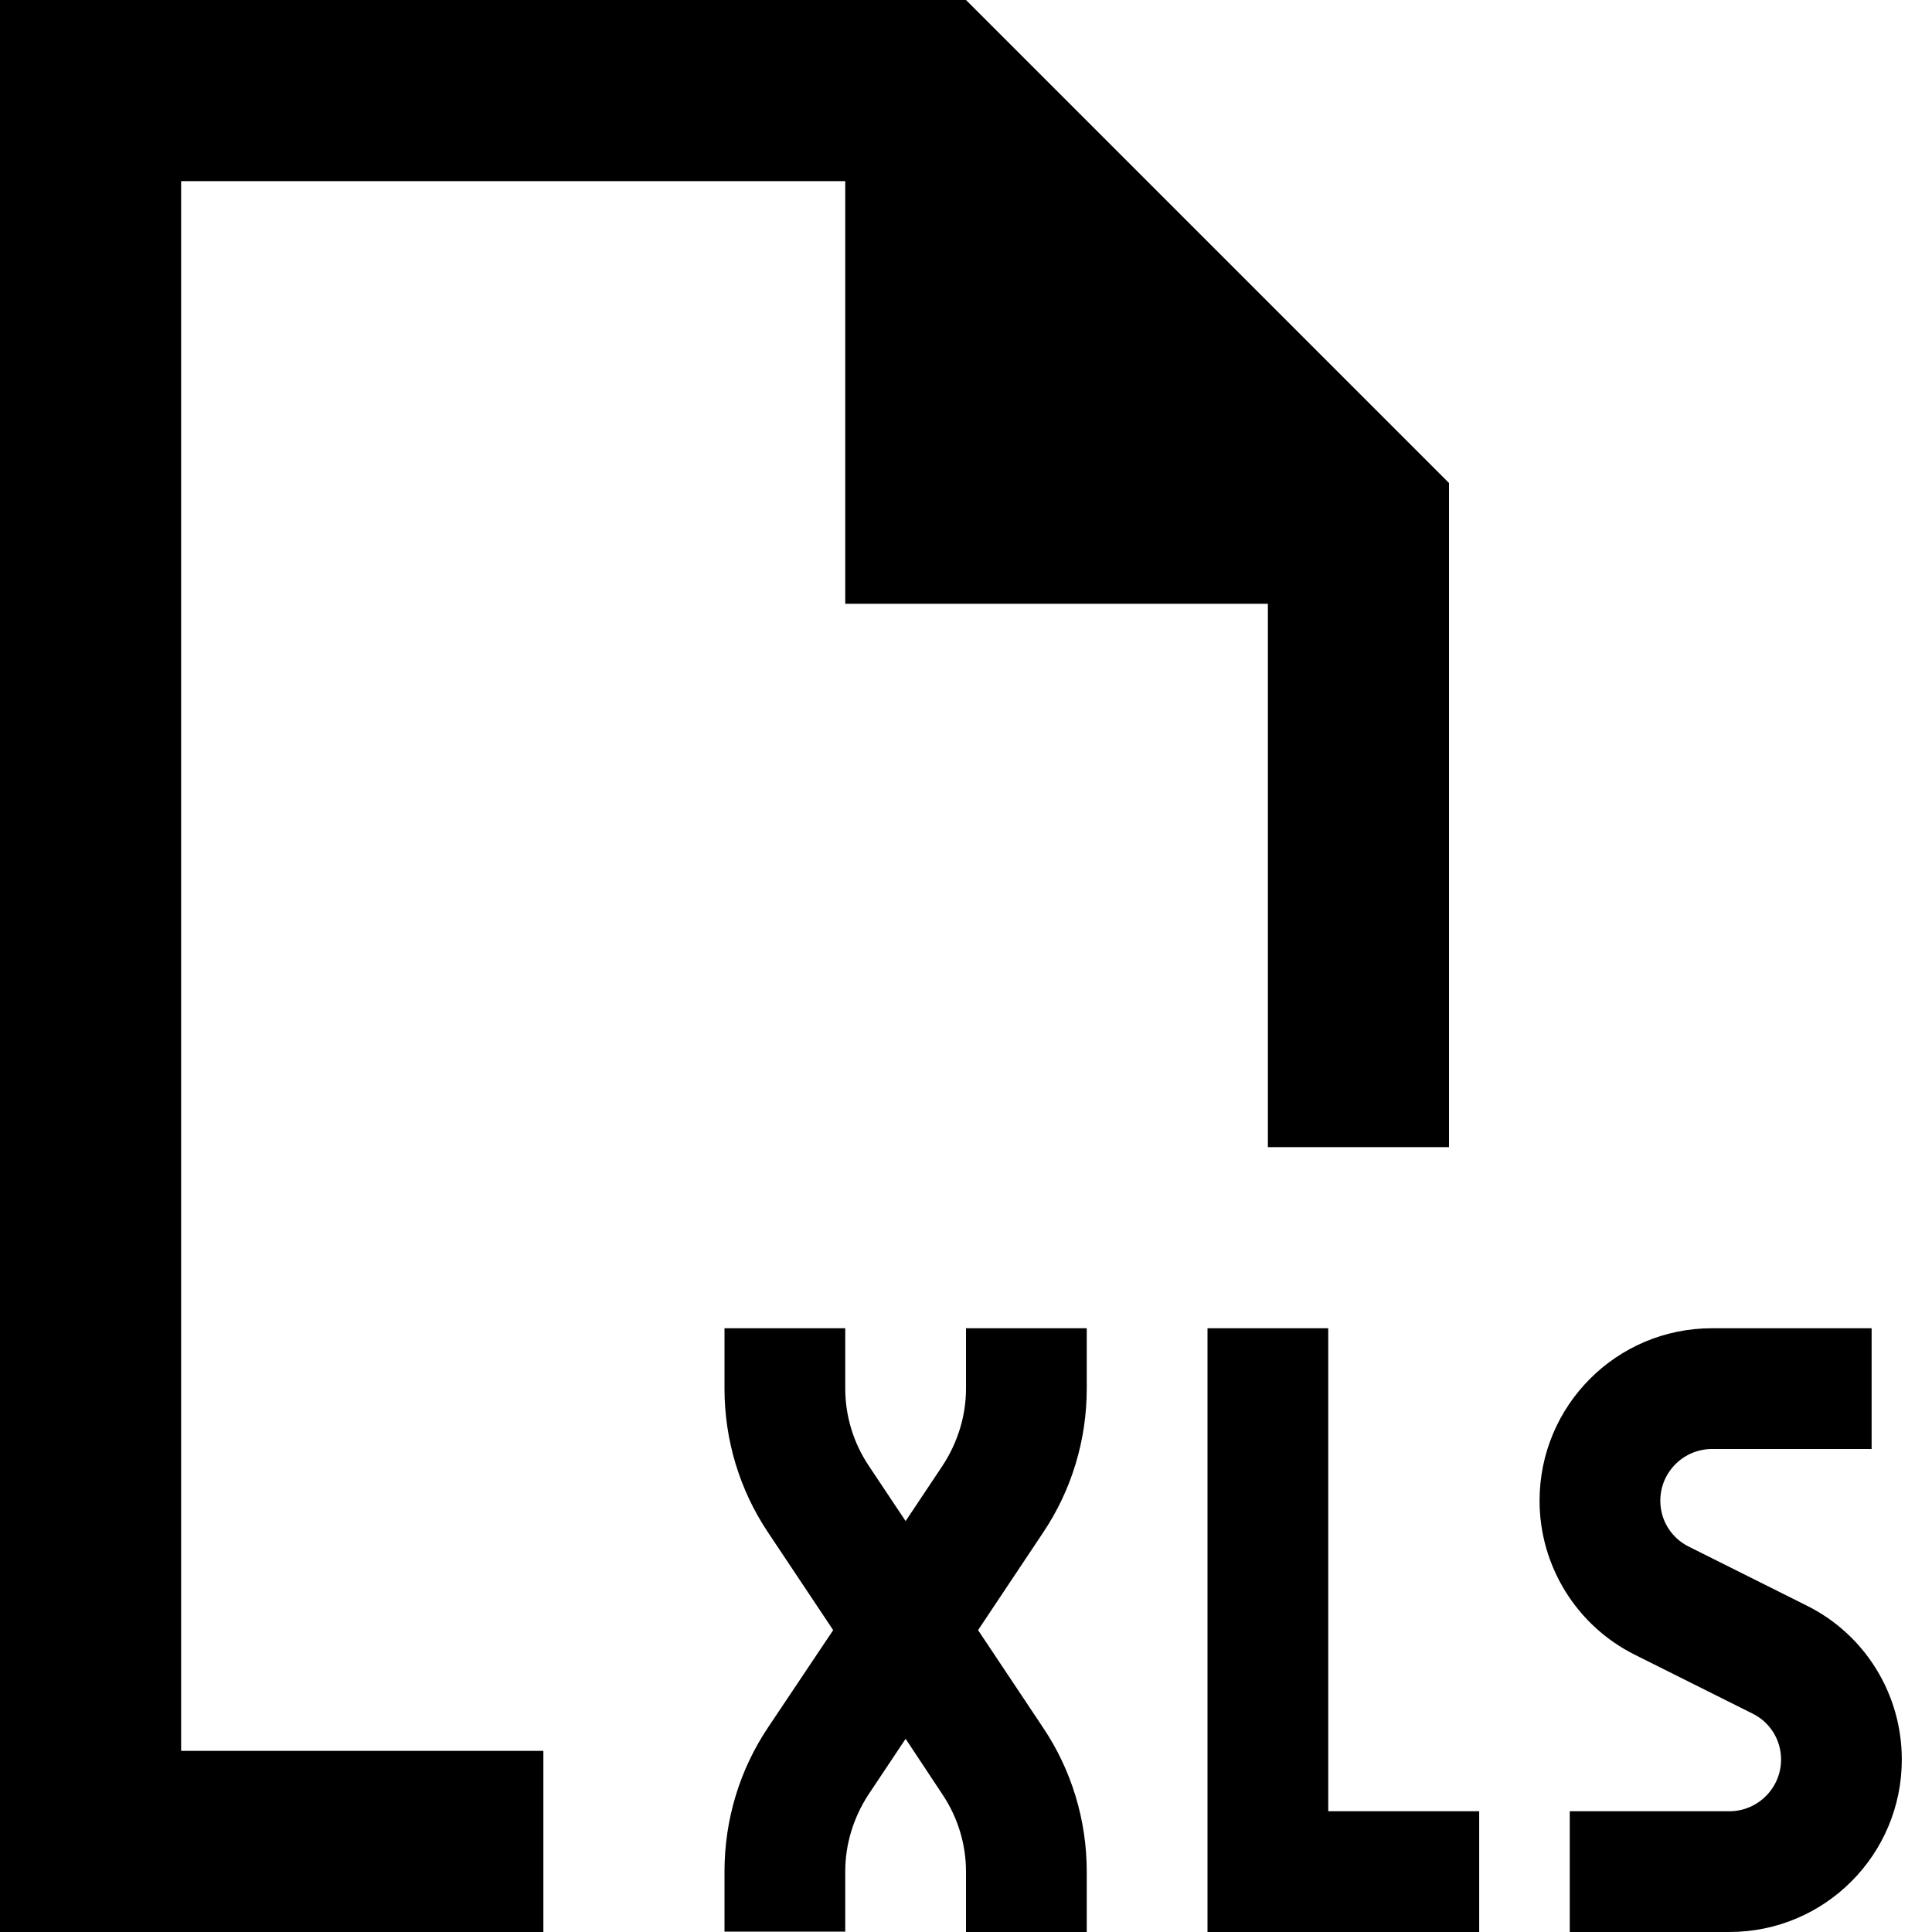 <svg xmlns="http://www.w3.org/2000/svg" viewBox="0 0 512 512"><!--! Font Awesome Pro 6.7.1 by @fontawesome - https://fontawesome.com License - https://fontawesome.com/license (Commercial License) Copyright 2024 Fonticons, Inc. --><path d="M48 464l96 0 0 48-96 0L0 512l0-48L0 48 0 0 48 0 256 0 384 128l0 176-48 0 0-144-112 0 0-112L48 48l0 416zm176-96c0 7.3 2.2 14.4 6.2 20.4l9.8 14.7 9.8-14.7c4-6.1 6.2-13.2 6.2-20.4l0-16 32 0 0 16c0 13.6-4 26.9-11.6 38.2L259.2 432l17.2 25.8C284 469.1 288 482.4 288 496l0 16-32 0 0-16c0-7.3-2.2-14.4-6.2-20.4L240 460.8l-9.8 14.7c-4 6.1-6.2 13.2-6.2 20.4l0 16-32 0 0-16c0-13.6 4-26.9 11.6-38.2L220.8 432l-17.2-25.8C196 394.9 192 381.6 192 368l0-16 32 0 0 16zm96 144l0-16 0-128 0-16 32 0 0 16 0 112 24 0 16 0 0 32-16 0-40 0-16 0zm88-114.3c0-25.2 20.4-45.7 45.7-45.7l26.3 0 16 0 0 32-16 0-26.3 0c-7.5 0-13.7 6.1-13.7 13.7c0 5.2 2.9 9.9 7.6 12.2l31.2 15.6c15.5 7.7 25.2 23.5 25.2 40.8c0 25.2-20.4 45.7-45.7 45.7L432 512l-16 0 0-32 16 0 26.3 0c7.5 0 13.7-6.1 13.7-13.7c0-5.2-2.9-9.9-7.6-12.2l-31.2-15.6C417.8 430.8 408 415 408 397.7z"/></svg>